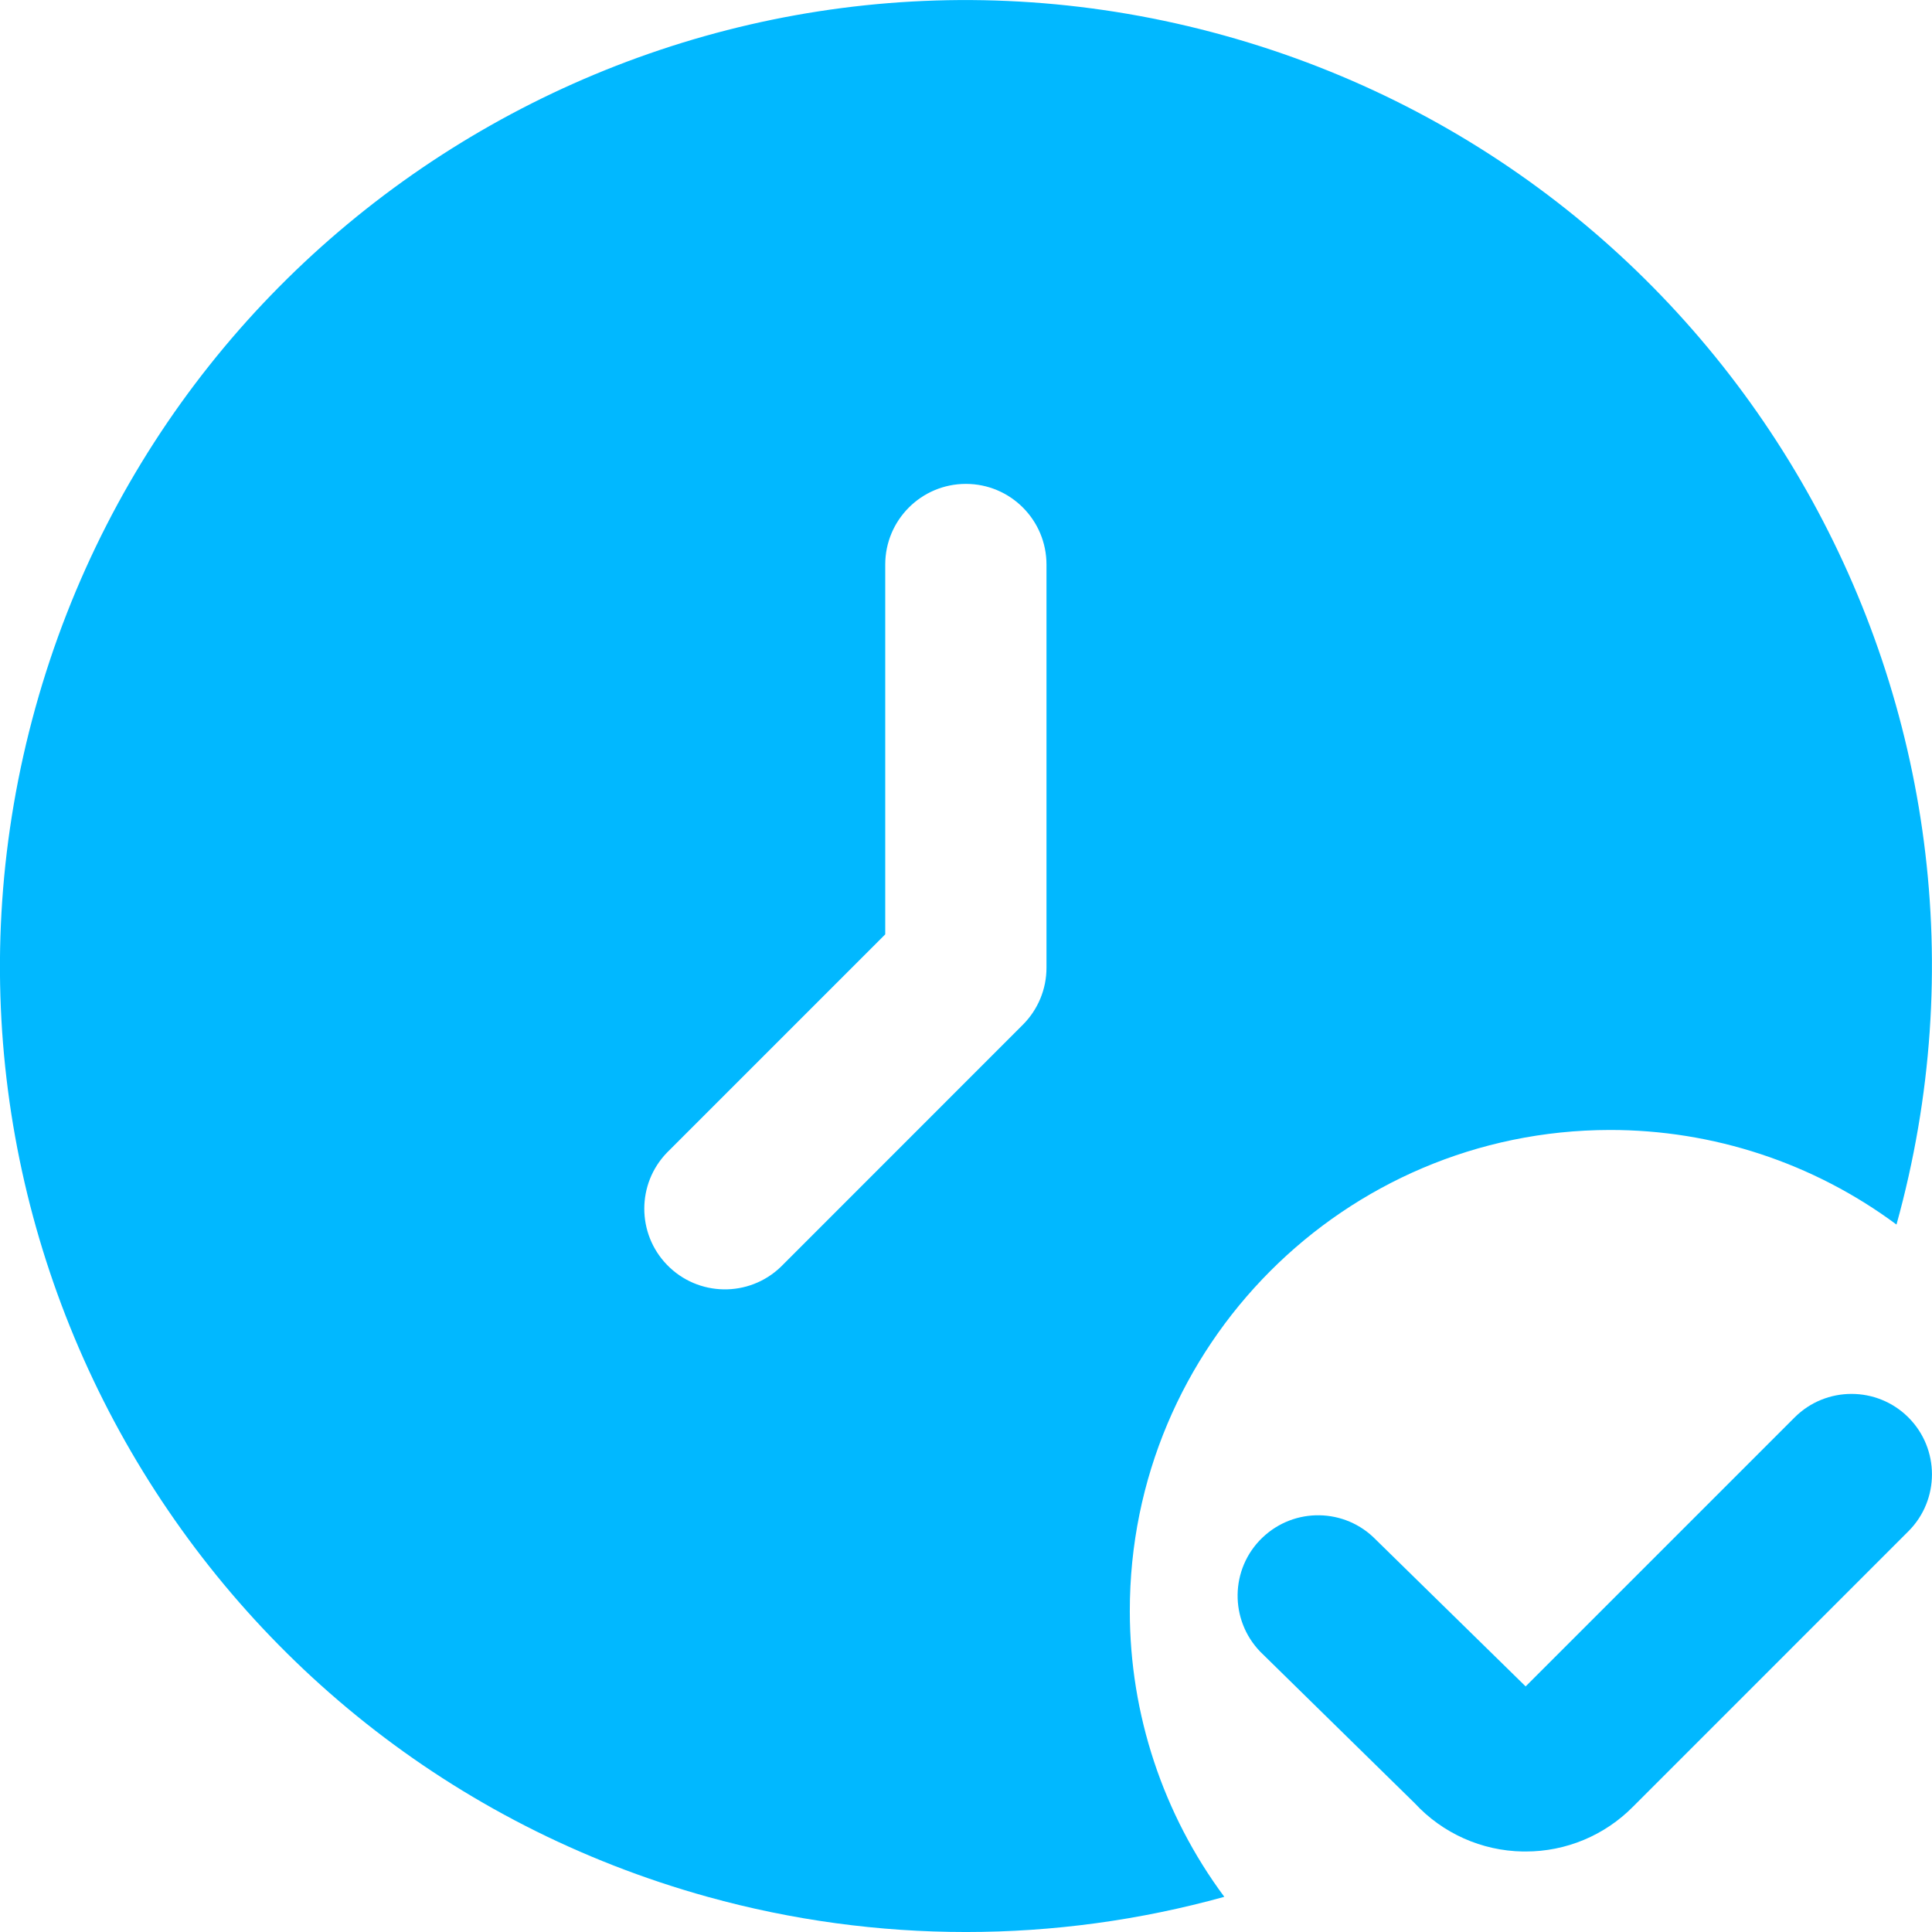 <svg width="76" height="76" viewBox="0 0 76 76" fill="none" xmlns="http://www.w3.org/2000/svg">
<g clip-path="url(#clip0_304_242)">
<path d="M60.012 72.833H59.907C58.289 72.808 56.75 72.121 55.651 70.933L49.578 64.977C48.361 63.72 48.39 61.715 49.647 60.499C49.65 60.496 49.654 60.493 49.657 60.49C50.914 59.283 52.909 59.318 54.122 60.566L60.015 66.339L70.595 55.759C71.83 54.524 73.837 54.524 75.072 55.759C76.307 56.994 76.307 59.001 75.072 60.236L64.239 71.07C63.124 72.2 61.601 72.837 60.012 72.833Z" fill="#01B8FF"/>
<path d="M44.444 63.381C44.431 52.94 52.883 44.466 63.32 44.45C67.383 44.444 71.341 45.749 74.603 48.171C80.218 27.952 68.377 7.011 48.161 1.397C27.945 -4.218 7.007 7.619 1.393 27.838C-4.222 48.057 7.619 69.002 27.835 74.616C34.485 76.462 41.511 76.462 48.161 74.616C45.748 71.367 44.444 67.428 44.444 63.381ZM41.166 38.07C41.166 38.912 40.831 39.716 40.235 40.312L30.719 49.831C29.459 51.047 27.451 51.012 26.235 49.752C25.048 48.523 25.048 46.572 26.235 45.343L34.823 36.755V22.208C34.823 20.457 36.242 19.035 37.996 19.035C39.748 19.035 41.166 20.457 41.166 22.208V38.07Z" fill="#01B8FF"/>
</g>
<defs>
<clipPath id="clip0_304_242">
<rect width="76" height="76" fill="white"/>
</clipPath>
</defs>
</svg>

